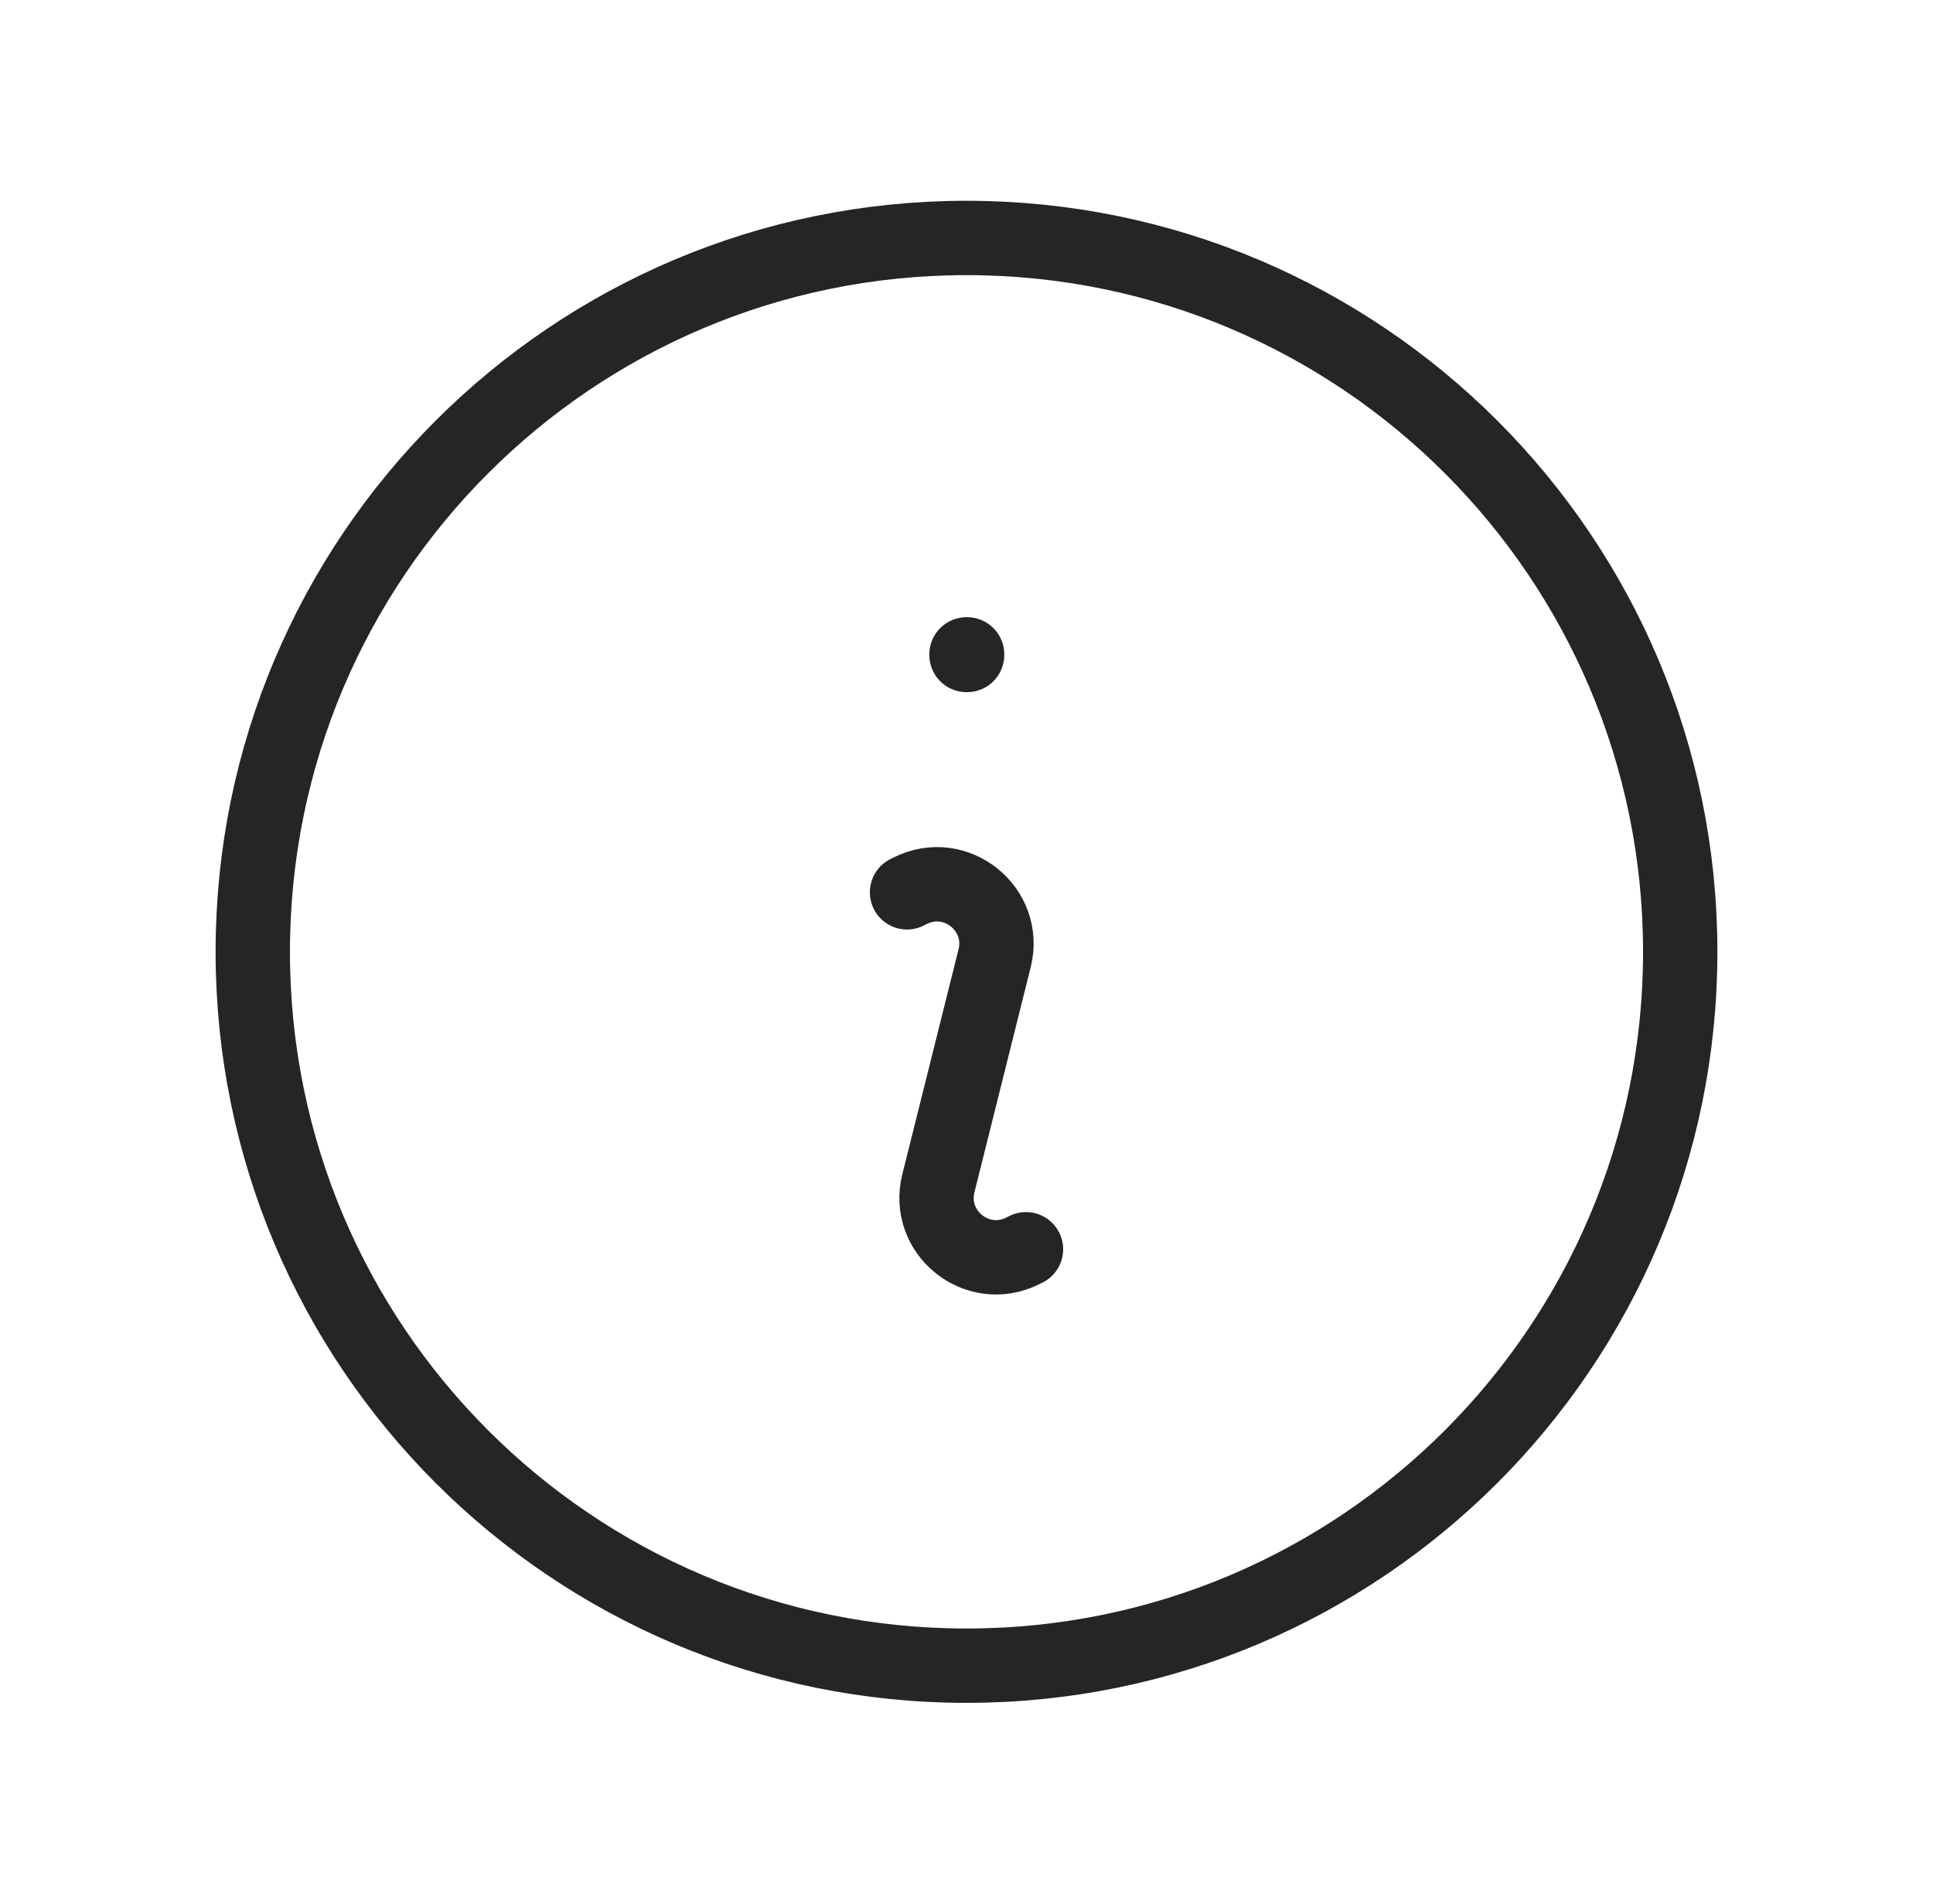 <svg xmlns:xlink="http://www.w3.org/1999/xlink" xmlns="http://www.w3.org/2000/svg" width="65" height="64" viewBox="0 0 65 64" fill="none">
  <path d="M30.5 30L30.611 29.945C32.139 29.18 33.86 30.561 33.445 32.219L31.555 39.781C31.14 41.439 32.861 42.819 34.389 42.055L34.5 42M56.5 32C56.5 45.255 45.755 56 32.5 56C19.245 56 8.5 45.255 8.5 32C8.5 18.745 19.245 8 32.5 8C45.755 8 56.5 18.745 56.5 32ZM32.5 22H32.52V22.02H32.5V22Z" stroke="#252525" stroke-width="2.5px" stroke-linecap="round" stroke-linejoin="round" fill="none"></path>
</svg>